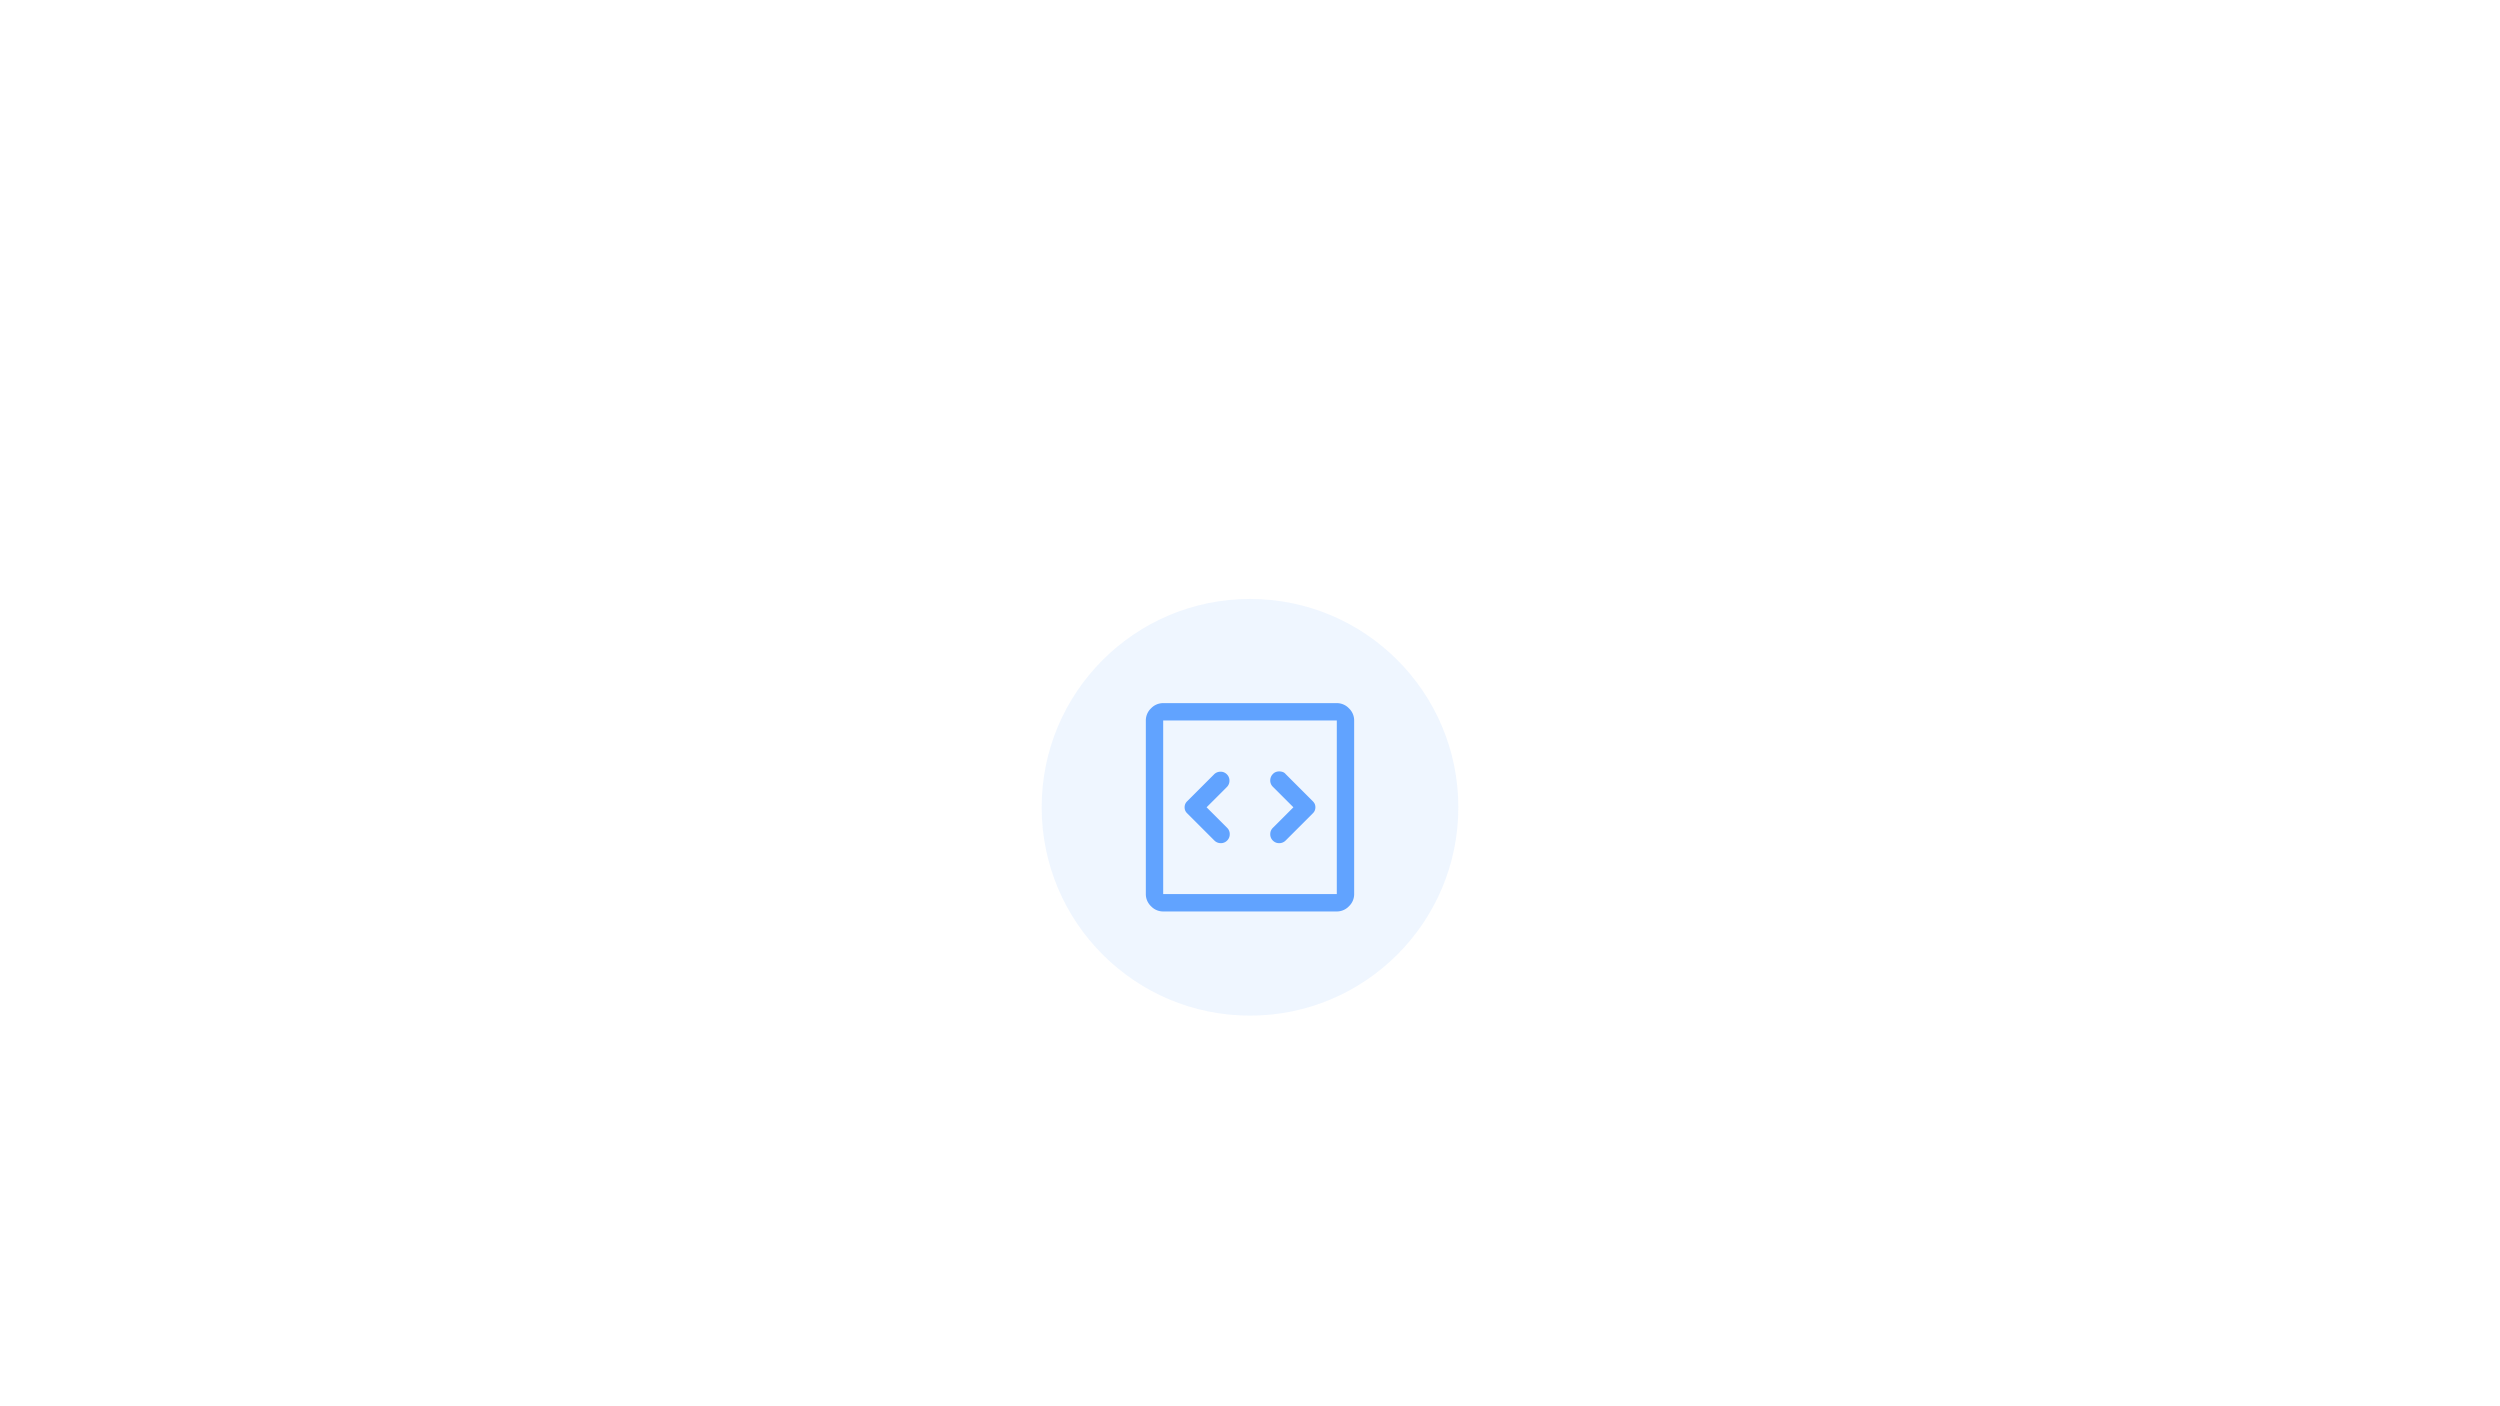 <svg xmlns="http://www.w3.org/2000/svg" xmlns:xlink="http://www.w3.org/1999/xlink" width="480" height="270" viewBox="0 0 480 270">
  <defs>
    <clipPath id="clip-path">
      <rect id="Rectangle_1" data-name="Rectangle 1" width="40" height="40" transform="translate(220 135)" fill="none"/>
    </clipPath>
    <clipPath id="clip-code">
      <rect width="480" height="270"/>
    </clipPath>
  </defs>
  <g id="code" clip-path="url(#clip-code)">
    <circle id="Ellipse_92" data-name="Ellipse 92" cx="40" cy="40" r="40" transform="translate(200 115)" fill="#61a3ff" opacity="0.099"/>
    <g id="Mask_Group_18" data-name="Mask Group 18" clip-path="url(#clip-path)">
      <path id="code_blocks_FILL0_wght400_GRAD0_opsz48" d="M18.333-26.667l3.889-3.889a1.663,1.663,0,0,0,.5-1.222,1.663,1.663,0,0,0-.5-1.222,1.652,1.652,0,0,0-1.213-.5,1.714,1.714,0,0,0-1.231.5l-5.167,5.167a1.667,1.667,0,0,0-.389.563,1.669,1.669,0,0,0-.111.611,1.611,1.611,0,0,0,.111.6,1.693,1.693,0,0,0,.389.556l5.222,5.222a1.714,1.714,0,0,0,1.231.5,1.652,1.652,0,0,0,1.213-.5,1.663,1.663,0,0,0,.5-1.222,1.663,1.663,0,0,0-.5-1.222Zm16.667,0-3.944,3.944a1.663,1.663,0,0,0-.5,1.222,1.663,1.663,0,0,0,.5,1.222,1.652,1.652,0,0,0,1.213.5,1.714,1.714,0,0,0,1.231-.5L38.722-25.5a1.667,1.667,0,0,0,.389-.563,1.669,1.669,0,0,0,.111-.611,1.611,1.611,0,0,0-.111-.6,1.693,1.693,0,0,0-.389-.556L33.5-33.056a1.173,1.173,0,0,0-.556-.389,2.1,2.1,0,0,0-.667-.111,1.855,1.855,0,0,0-.639.111,1.507,1.507,0,0,0-.565.378,1.729,1.729,0,0,0-.519,1.244,1.649,1.649,0,0,0,.5,1.211Zm-25,20a3.2,3.2,0,0,1-2.333-1,3.2,3.2,0,0,1-1-2.333V-43.333a3.2,3.2,0,0,1,1-2.333,3.2,3.2,0,0,1,2.333-1H43.333a3.2,3.2,0,0,1,2.333,1,3.2,3.2,0,0,1,1,2.333V-10a3.2,3.2,0,0,1-1,2.333,3.2,3.2,0,0,1-2.333,1ZM10-10H43.333V-43.333H10Zm0-33.333v0Z" transform="translate(213.333 181.667)" fill="#61a3ff"/>
    </g>
  </g>
</svg>
